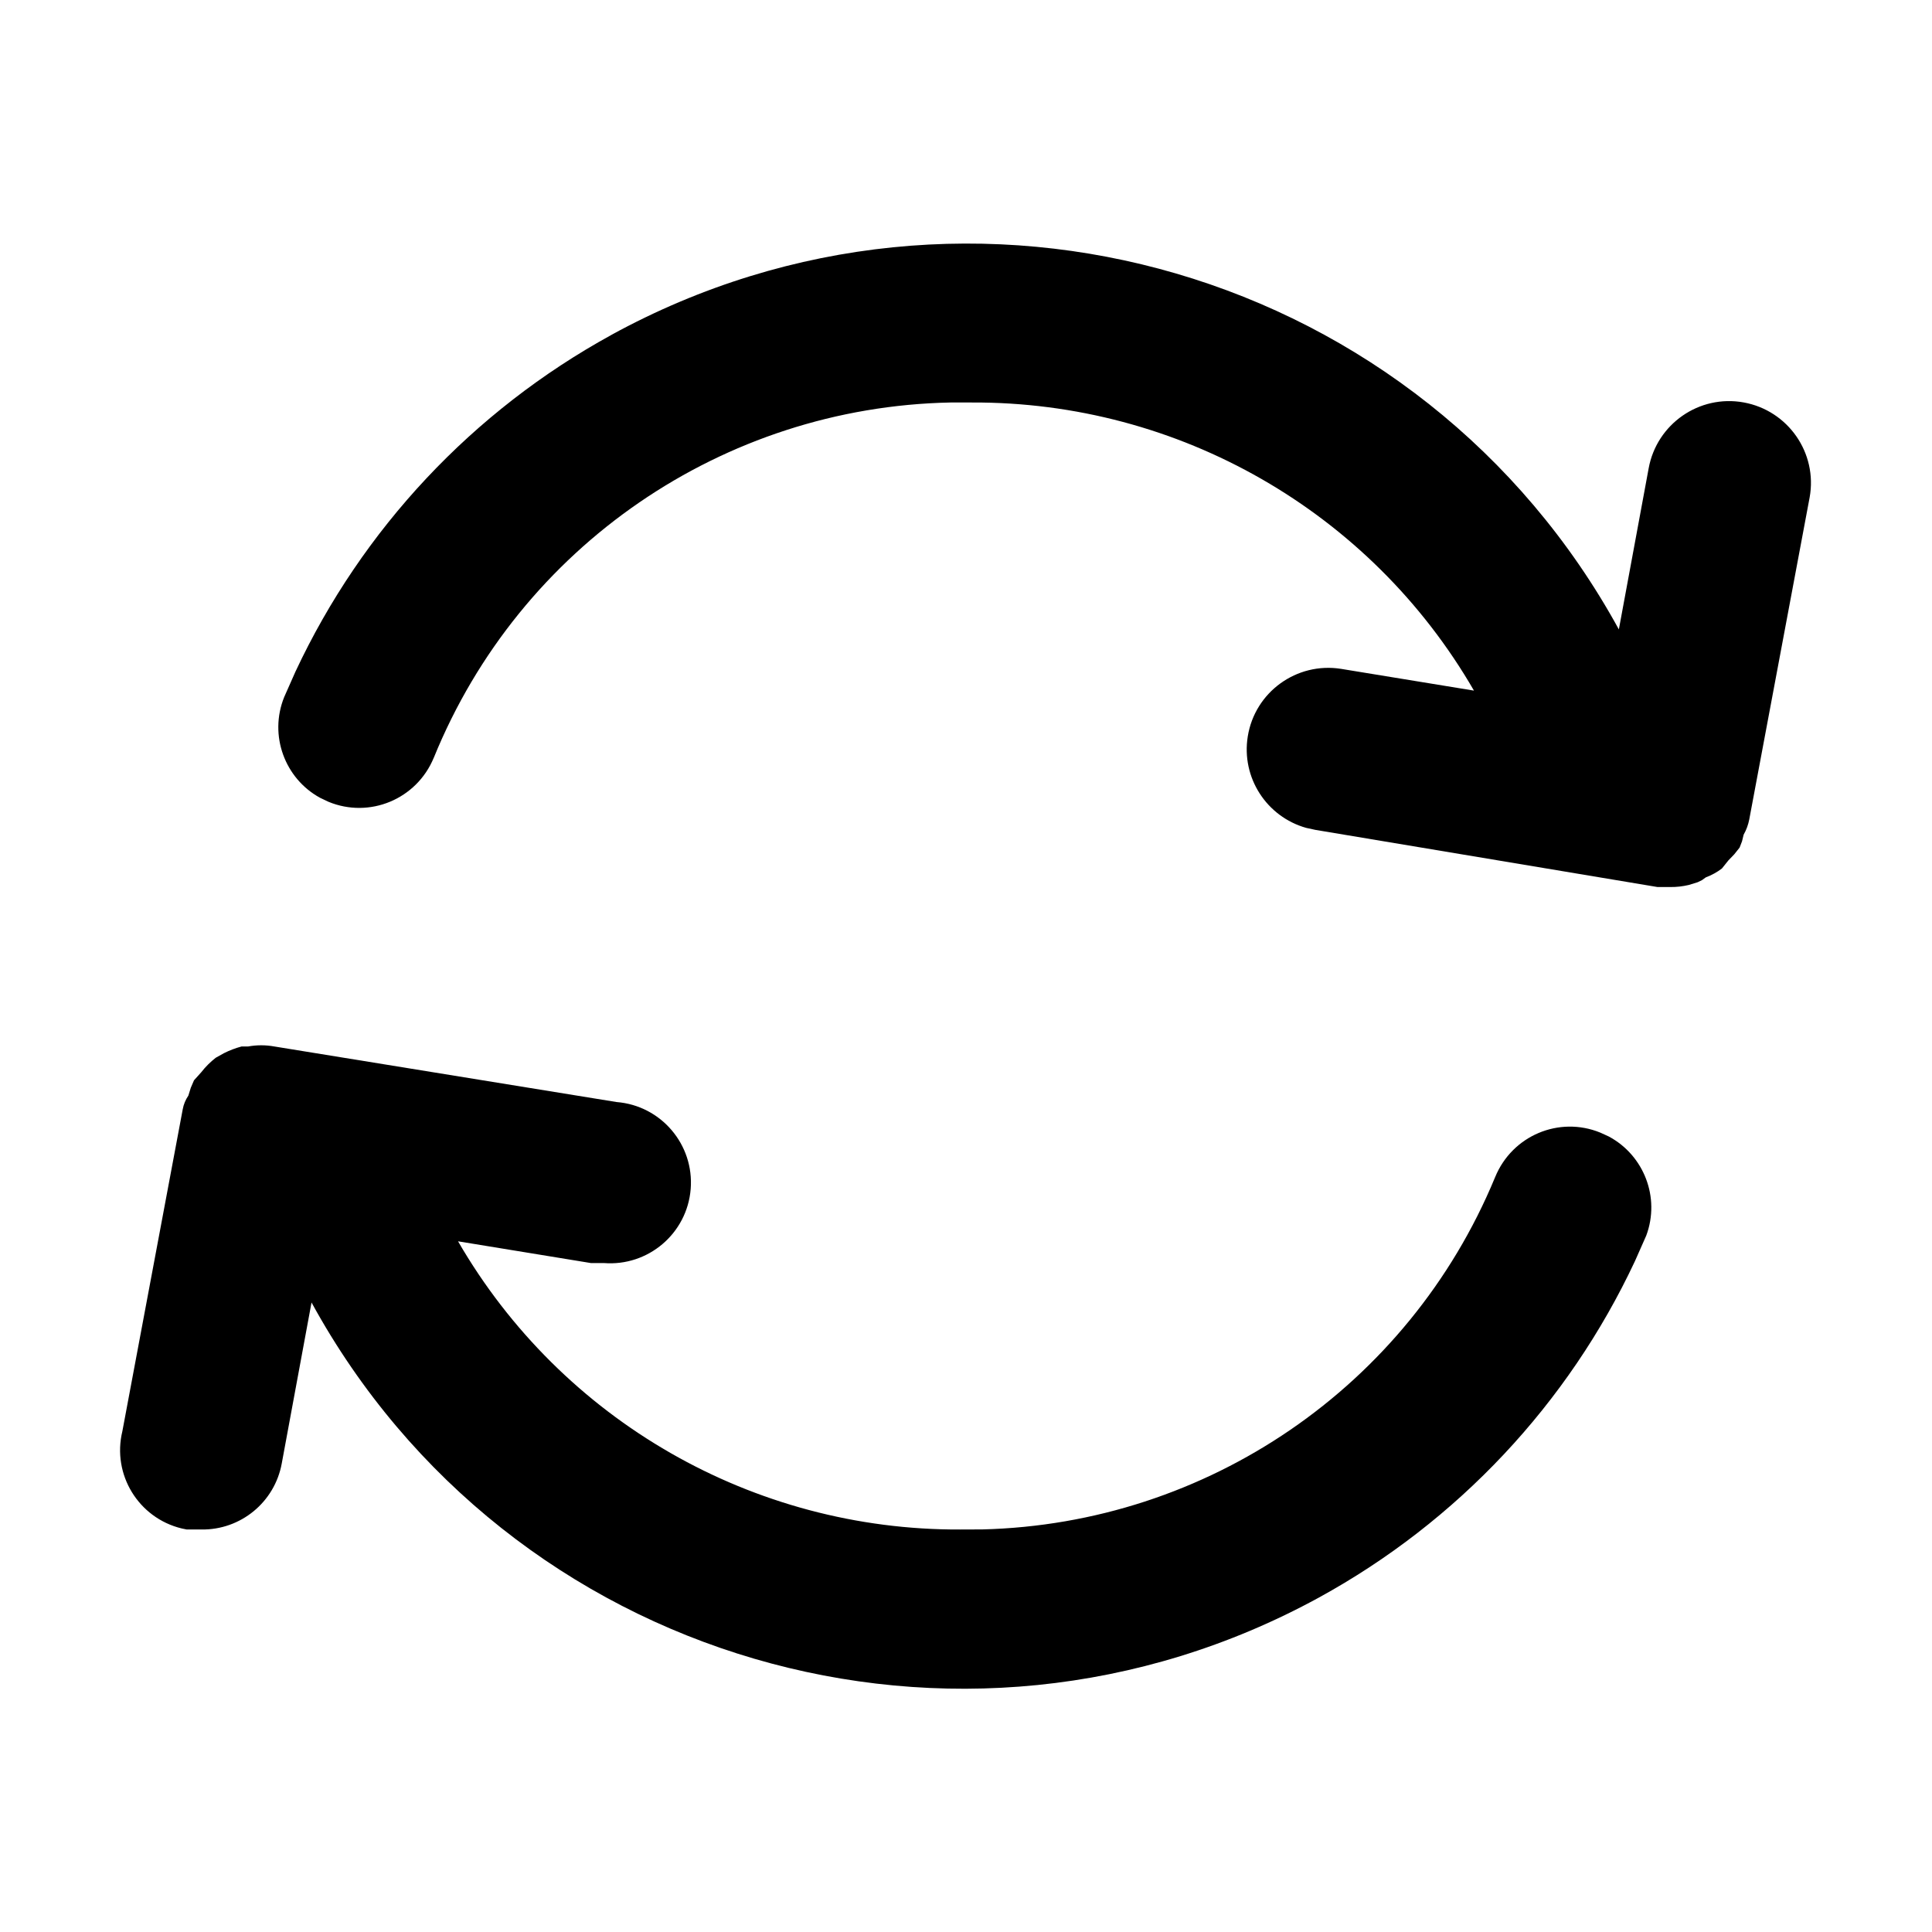 <svg xmlns="http://www.w3.org/2000/svg" width="24" height="24" viewBox="0 0 24 24">
    <g fill="none" fill-rule="evenodd">
        <g>
            <path fill="#000" d="M3.3 12.987l.11.013 4.25.69c.552.044.964.528.92 1.08-.044.552-.528.964-1.08.92h-.16l-1.65-.27c1.288 2.226 3.669 3.592 6.24 3.58l.271-.001c2.791-.068 5.294-1.774 6.369-4.369l.003-.007c.212-.518.796-.762 1.307-.553l.105.048c.436.233.642.758.465 1.232l-.14.316c-.83 1.772-2.205 3.237-3.927 4.18-4.467 2.443-10.07.802-12.513-3.666l-.37 2c-.088.481-.511.828-1 .82h-.18l-.063-.013c-.537-.13-.867-.67-.737-1.207l.75-4c.011-.061.035-.119.07-.17l.03-.097.04-.093.09-.1c.052-.067.113-.128.18-.18l.102-.057c.07-.035.143-.063.218-.083h.08c.11-.02.22-.02.33 0zM7.595 4.16c4.466-2.445 10.07-.807 12.515 3.659l.37-2c.1-.552.628-.92 1.18-.82.552.1.92.628.82 1.18l-.75 4c-.013.067-.036.13-.07.19l-.02.082-.03.078-.066.083-.074.077-.08.1c-.06.046-.128.083-.2.11l-.047.034-.053.026-.11.034c-.076.018-.153.027-.23.026h-.16l-4.25-.71-.115-.025c-.489-.138-.807-.622-.725-1.135.088-.552.608-.928 1.16-.84l1.65.27C17.023 6.354 14.642 4.988 12.07 5h-.265c-2.818.057-5.346 1.784-6.415 4.41l-.002.004c-.213.515-.798.757-1.308.546l-.105-.05c-.438-.24-.636-.776-.445-1.25l.14-.316C4.5 6.57 5.874 5.104 7.596 4.16z"/>
        </g>
    </g>
</svg>
